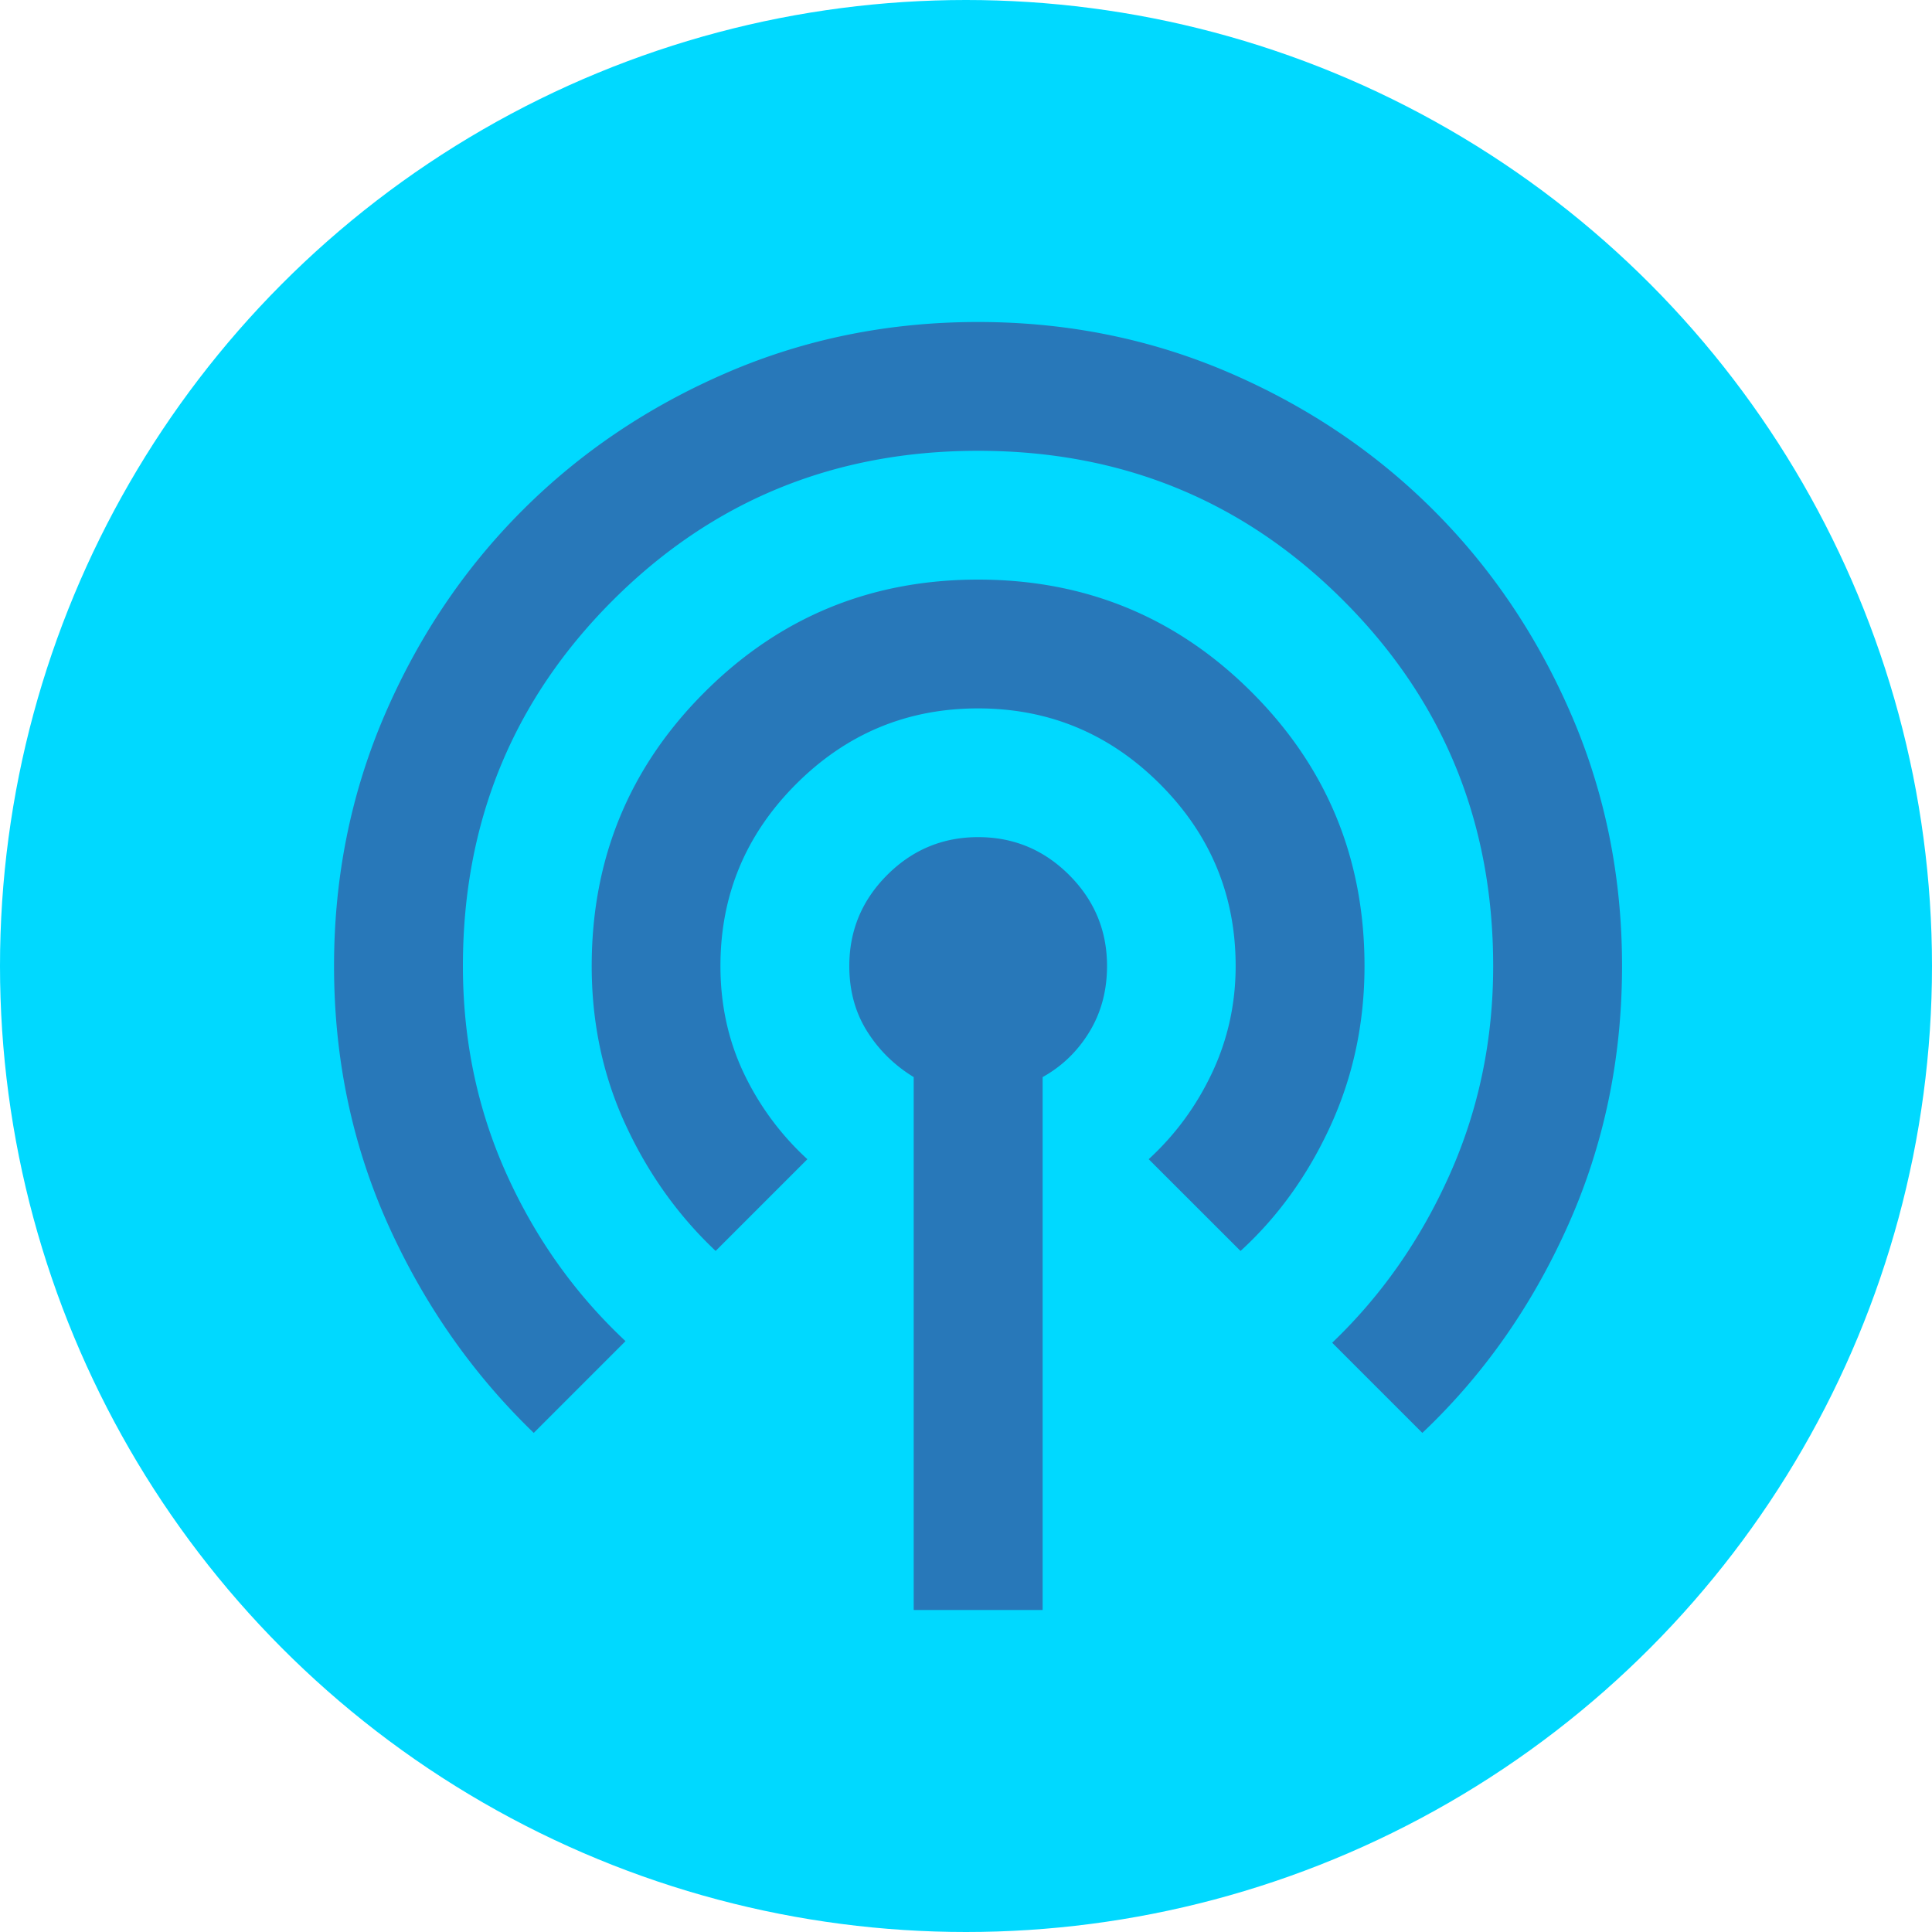 <?xml version="1.0" encoding="UTF-8"?>
<svg xmlns="http://www.w3.org/2000/svg" width="30" height="30" viewBox="0 0 30 30" fill="none">
  <circle cx="15" cy="15" r="15" fill="#00D9FF"></circle>
  <path d="M14.188 25v-8.275c-.3-.183-.542-.421-.725-.713-.183-.292-.275-.629-.275-1.012 0-.55.196-1.021.588-1.413.392-.392.863-.588 1.413-.588s1.021.196 1.413.588c.392.392.588.863.588 1.413 0 .383-.092.725-.275 1.025-.183.3-.425.533-.725.7V25h-2Zm-5.9-2.75c-.95-.917-1.704-1.996-2.263-3.237-.558-1.242-.838-2.579-.838-4.013 0-1.383.263-2.683.787-3.9.525-1.217 1.238-2.275 2.138-3.175.9-.9 1.958-1.613 3.175-2.138 1.217-.525 2.517-.787 3.9-.787 1.383 0 2.683.263 3.9.787 1.217.525 2.275 1.238 3.175 2.138.9.9 1.613 1.958 2.138 3.175.525 1.217.787 2.517.787 3.9 0 1.433-.279 2.775-.838 4.025-.558 1.25-1.312 2.325-2.263 3.225l-1.4-1.4c.767-.733 1.375-1.604 1.825-2.612.45-1.008.675-2.087.675-3.237 0-2.233-.775-4.125-2.325-5.675C19.312 7.775 17.421 7 15.188 7s-4.125.775-5.675 2.325c-1.55 1.55-2.325 3.442-2.325 5.675 0 1.15.225 2.225.675 3.225.45 1 1.067 1.867 1.85 2.6l-1.425 1.425Zm2.825-2.825c-.583-.55-1.05-1.204-1.4-1.962-.35-.758-.525-1.579-.525-2.462 0-1.667.583-3.083 1.75-4.25S13.521 9 15.188 9s3.083.583 4.25 1.75 1.75 2.583 1.75 4.25c0 .883-.175 1.708-.525 2.475-.35.767-.817 1.417-1.4 1.95L17.837 18c.417-.383.746-.833.988-1.35.242-.517.362-1.067.362-1.65 0-1.1-.392-2.042-1.175-2.825-.783-.783-1.725-1.175-2.825-1.175s-2.042.392-2.825 1.175c-.783.783-1.175 1.725-1.175 2.825 0 .6.121 1.154.362 1.663A4.325 4.325 0 0 0 12.537 18l-1.425 1.425Z" fill="#2878B9"></path>
</svg>
